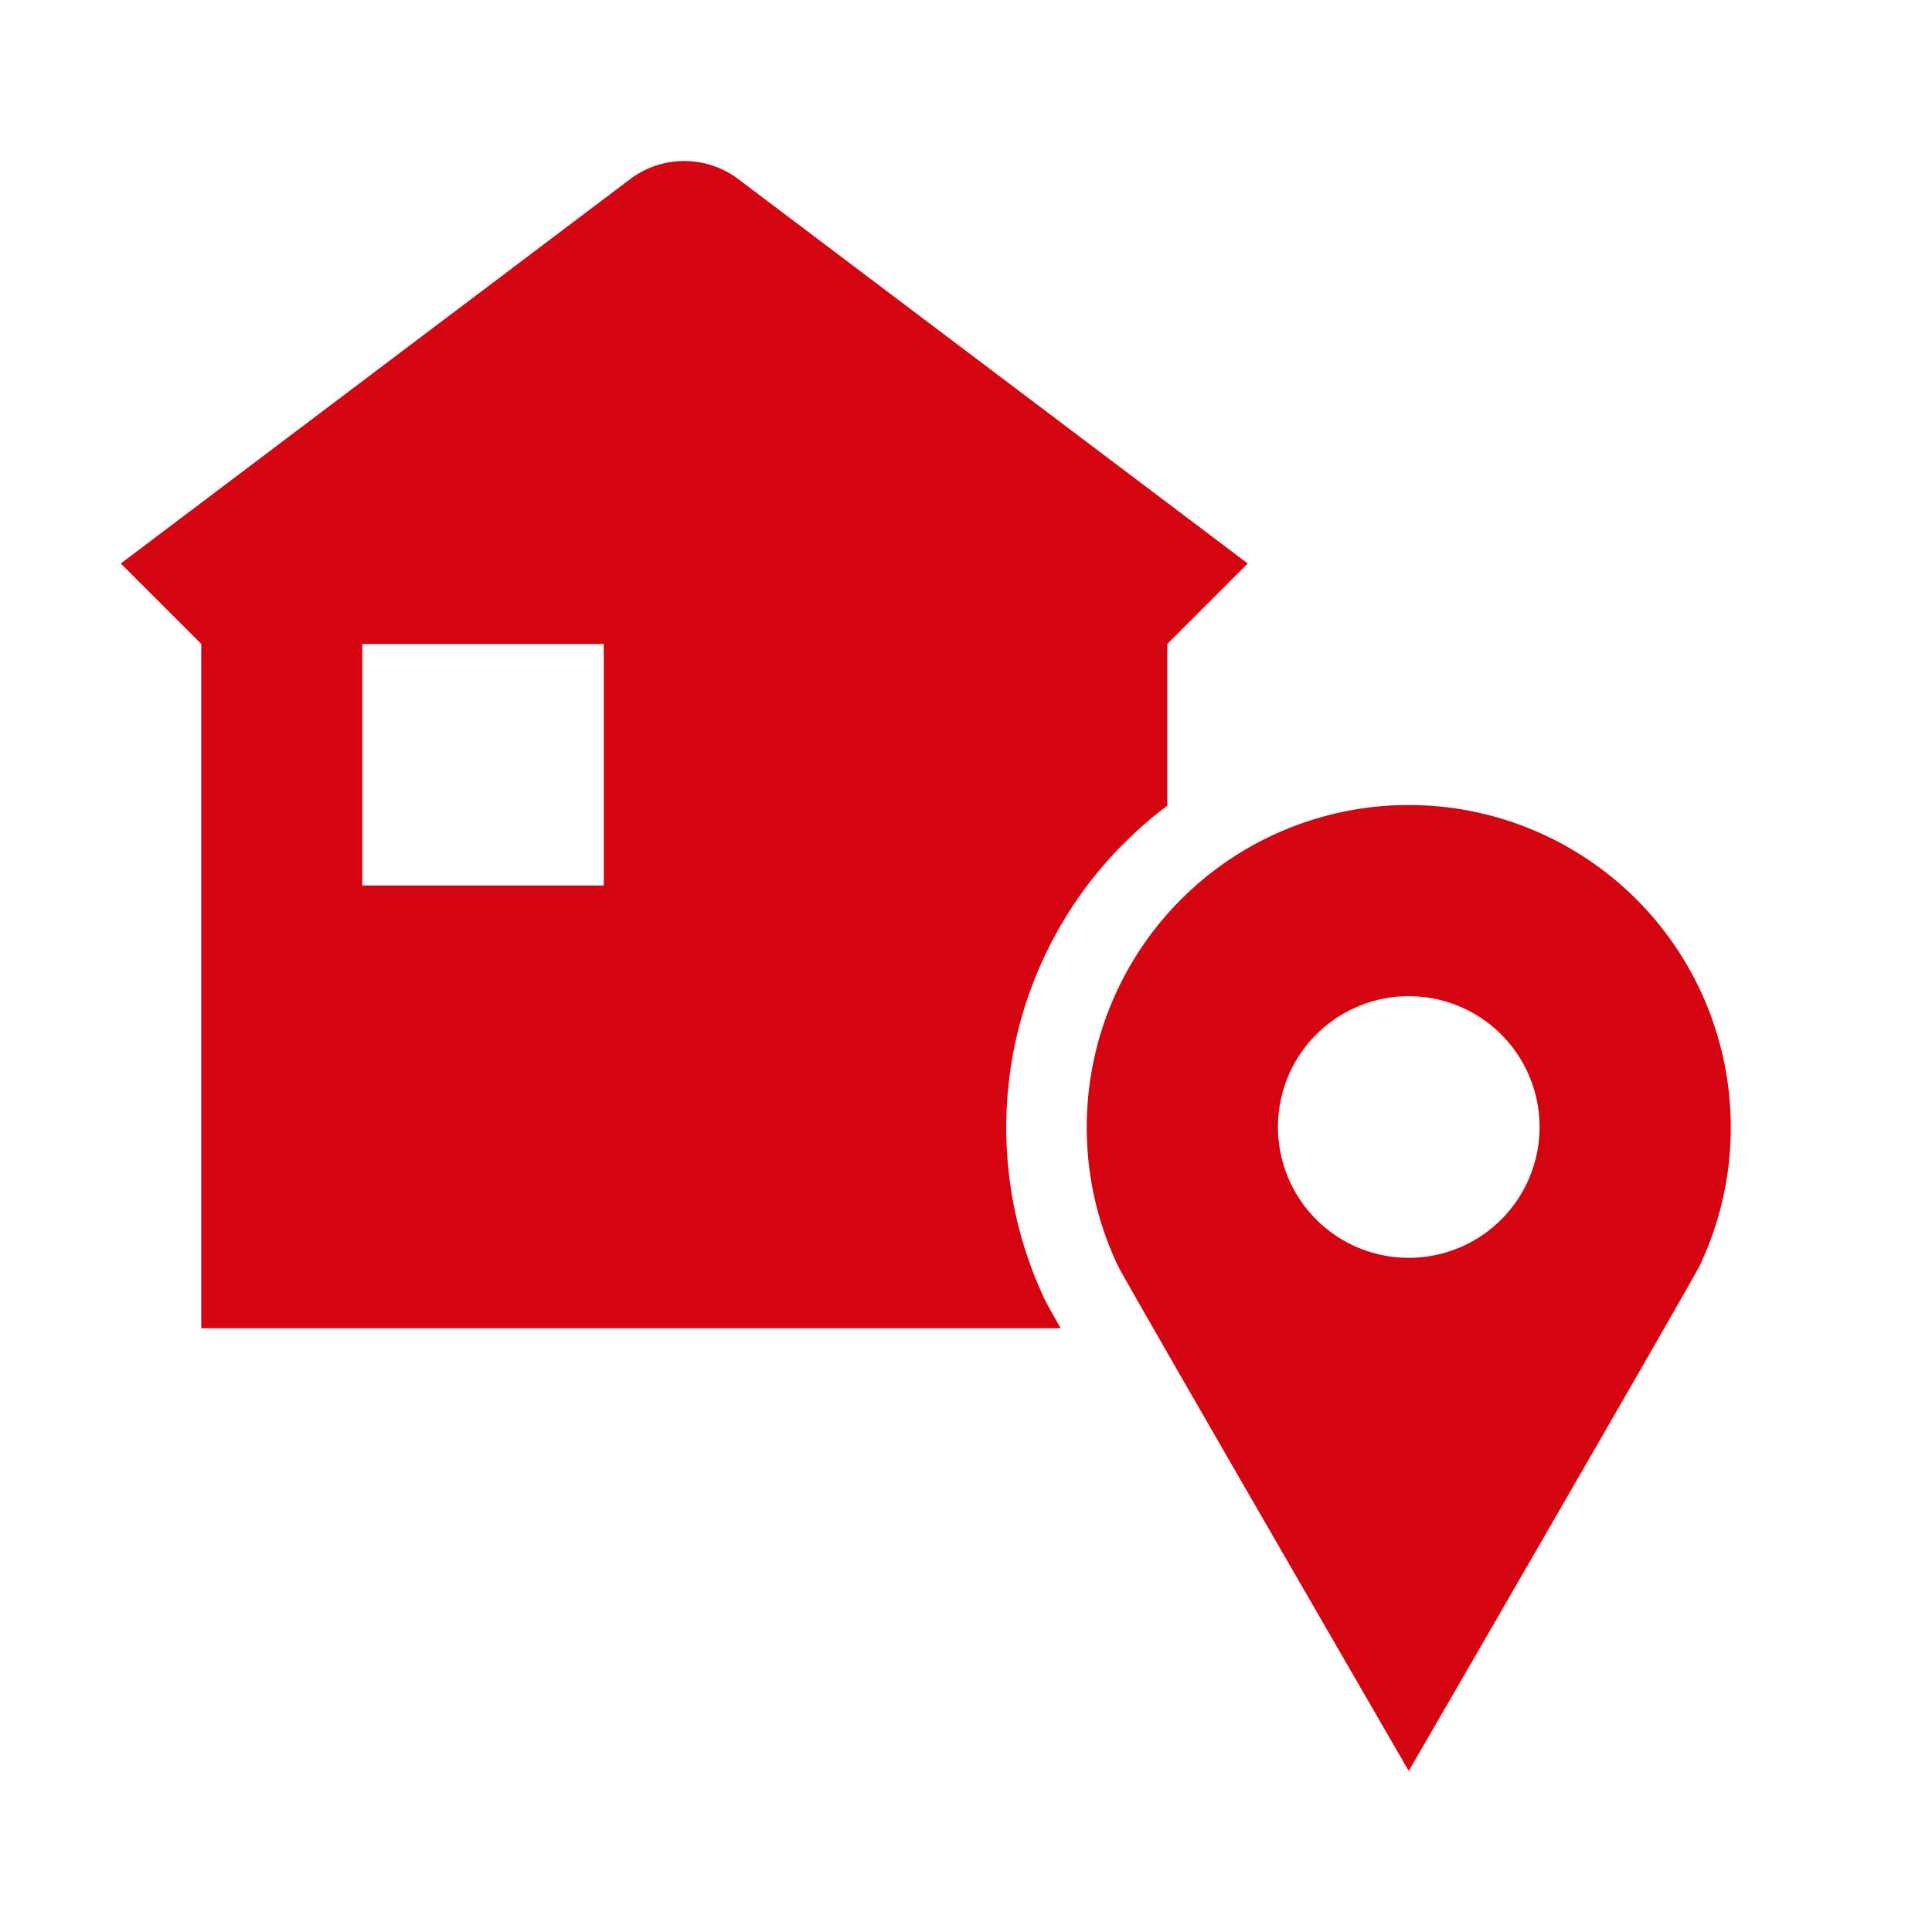 <svg id="dhl_icons" xmlns="http://www.w3.org/2000/svg" width="48" height="48" viewBox="0 0 48 48"><path d="M5,33H26.352c-.214-.378-.353-.628-.383-.69A9.968,9.968,0,0,1,25,28a9.98,9.98,0,0,1,4-7.981V16l2-2L18.345,4.451a2.232,2.232,0,0,0-2.69,0L3,14l2,2ZM9,16h6v6H9Zm26,4a8.002,8.002,0,0,0-8,8,7.967,7.967,0,0,0,.776,3.452C27.955,31.829,35,44,35,44s7.045-12.171,7.224-12.548A7.971,7.971,0,0,0,43,28,8.002,8.002,0,0,0,35,20Zm0,11.25A3.25,3.25,0,1,1,38.25,28,3.25,3.25,0,0,1,35,31.25Z" fill="#d40511"/></svg>